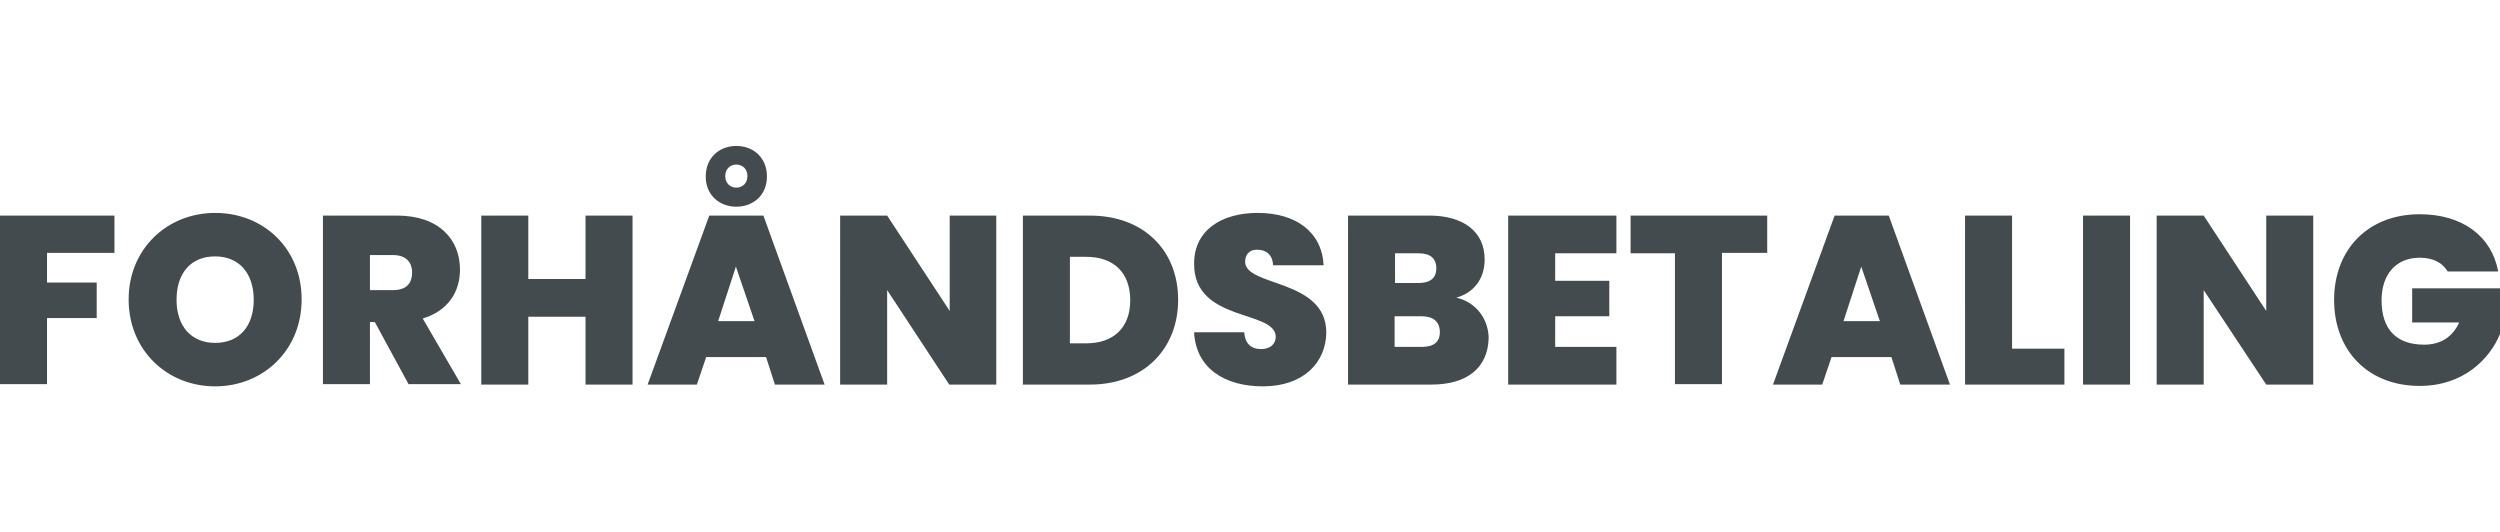 <?xml version="1.0" encoding="utf-8"?>
<!-- Generator: Adobe Illustrator 27.0.1, SVG Export Plug-In . SVG Version: 6.00 Build 0)  -->
<svg version="1.1" id="forhandsbetaling" xmlns="http://www.w3.org/2000/svg" xmlns:xlink="http://www.w3.org/1999/xlink" x="0px"
	 y="0px" viewBox="0 0 563.6 120" enable-background="new 0 0 563.6 120" xml:space="preserve">
<path fill="#434B4F" d="M0,48.6h25.8v8.4H10.6v6.7h11.2v8H10.6v14.9H0V48.6z M48.5,87.1C37.7,87.1,29,79,29,67.5
	C29,56.1,37.7,48,48.5,48c10.9,0,19.5,8,19.5,19.5C68,79,59.3,87.1,48.5,87.1z M48.5,77.3c5.5,0,8.7-3.8,8.7-9.7
	c0-6-3.3-9.8-8.7-9.8c-5.5,0-8.7,3.8-8.7,9.8C39.8,73.4,43,77.3,48.5,77.3z M89.5,48.6c9.5,0,14.2,5.4,14.2,12.2c0,5-2.7,9.3-8.4,11
	l8.6,14.8H92.1l-7.6-14h-1.1v14H72.8V48.6H89.5z M88.6,57.5h-5.2v7.9h5.2c2.9,0,4.3-1.4,4.3-4C92.9,59.1,91.5,57.5,88.6,57.5z
	 M132,71.4h-12.9v15.3h-10.6V48.6h10.6v14.3H132V48.6h10.6v38.1H132V71.4z M172.7,80.5h-13.5l-2.1,6.2H146l13.9-38.1h12.2l13.8,38.1
	h-11.2L172.7,80.5z M172.9,39.8c0,4.2-3.1,6.8-6.9,6.8c-3.8,0-6.9-2.6-6.9-6.8c0-4.3,3.1-6.9,6.9-6.9
	C169.8,32.9,172.9,35.5,172.9,39.8z M165.9,60.1l-4,12.3h8.2L165.9,60.1z M168.5,39.7c0-1.6-1.1-2.6-2.5-2.6s-2.5,1-2.5,2.6
	s1.1,2.6,2.5,2.6S168.5,41.3,168.5,39.7z M224.6,48.6v38.1h-10.6L200,65.4v21.3h-10.6V48.6H200l14.1,21.5V48.6H224.6z M265.6,67.6
	c0,11-7.7,19.1-19.9,19.1h-15.1V48.6h15.1C257.9,48.6,265.6,56.5,265.6,67.6z M244.9,77.4c6.1,0,9.9-3.5,9.9-9.7
	c0-6.3-3.8-9.8-9.9-9.8h-3.7v19.5H244.9z M284.7,87.1c-8.5,0-15.1-4-15.5-12.2h11.3c0.2,2.9,1.9,3.8,3.8,3.8c1.9,0,3.3-1,3.3-2.8
	c-0.1-6.1-18.5-3.2-18.4-16.5c0-7.5,6.2-11.4,14.3-11.4c8.7,0,14.5,4.3,14.9,11.8H287c-0.1-2.4-1.6-3.5-3.5-3.5
	c-1.6-0.1-2.8,0.9-2.8,2.7c0,5.7,18.3,3.8,18.3,16C298.9,81.8,293.8,87.1,284.7,87.1z M322.7,86.7h-18.8V48.6h18.3
	c7.7,0,12.5,3.6,12.5,9.9c0,4.6-2.7,7.6-6.4,8.6c4.5,1,7.3,4.9,7.3,9.2C335.4,82.8,330.9,86.7,322.7,86.7z M319.8,57.1h-5.3v6.7h5.3
	c2.6,0,4-1.1,4-3.3C323.8,58.2,322.4,57.1,319.8,57.1z M320.5,71.3h-6.1v6.9h6.2c2.6,0,4-1.1,4-3.3
	C324.6,72.5,323.1,71.3,320.5,71.3z M364.4,57.1h-13.8v6.2h12.2v8h-12.2v6.9h13.8v8.5h-24.4V48.6h24.4V57.1z M367.6,48.6h30.8v8.4
	h-10.2v29.6h-10.6V57.1h-10V48.6z M426.4,80.5h-13.5l-2.1,6.2h-11.1l13.9-38.1h12.2l13.8,38.1h-11.2L426.4,80.5z M419.6,60.1
	l-4,12.3h8.2L419.6,60.1z M453.6,48.6v30h11.8v8.1h-22.4V48.6H453.6z M469.6,48.6h10.6v38.1h-10.6V48.6z M521.5,48.6v38.1h-10.6
	l-14.1-21.3v21.3h-10.6V48.6h10.6l14.1,21.5V48.6H521.5z M563.2,61.2h-11.4c-1.2-2-3.3-3.1-6.3-3.1c-5.3,0-8.6,3.7-8.6,9.6
	c0,6.5,3.3,10,9.6,10c3.7,0,6.4-1.7,7.9-5h-10.6V65h19.8v10.3c-2.3,5.6-8.2,11.7-18.1,11.7c-11.7,0-19.3-8-19.3-19.4
	c0-11.3,7.6-19.3,19.3-19.3C555.1,48.3,561.7,53.2,563.2,61.2z"/>
</svg>
